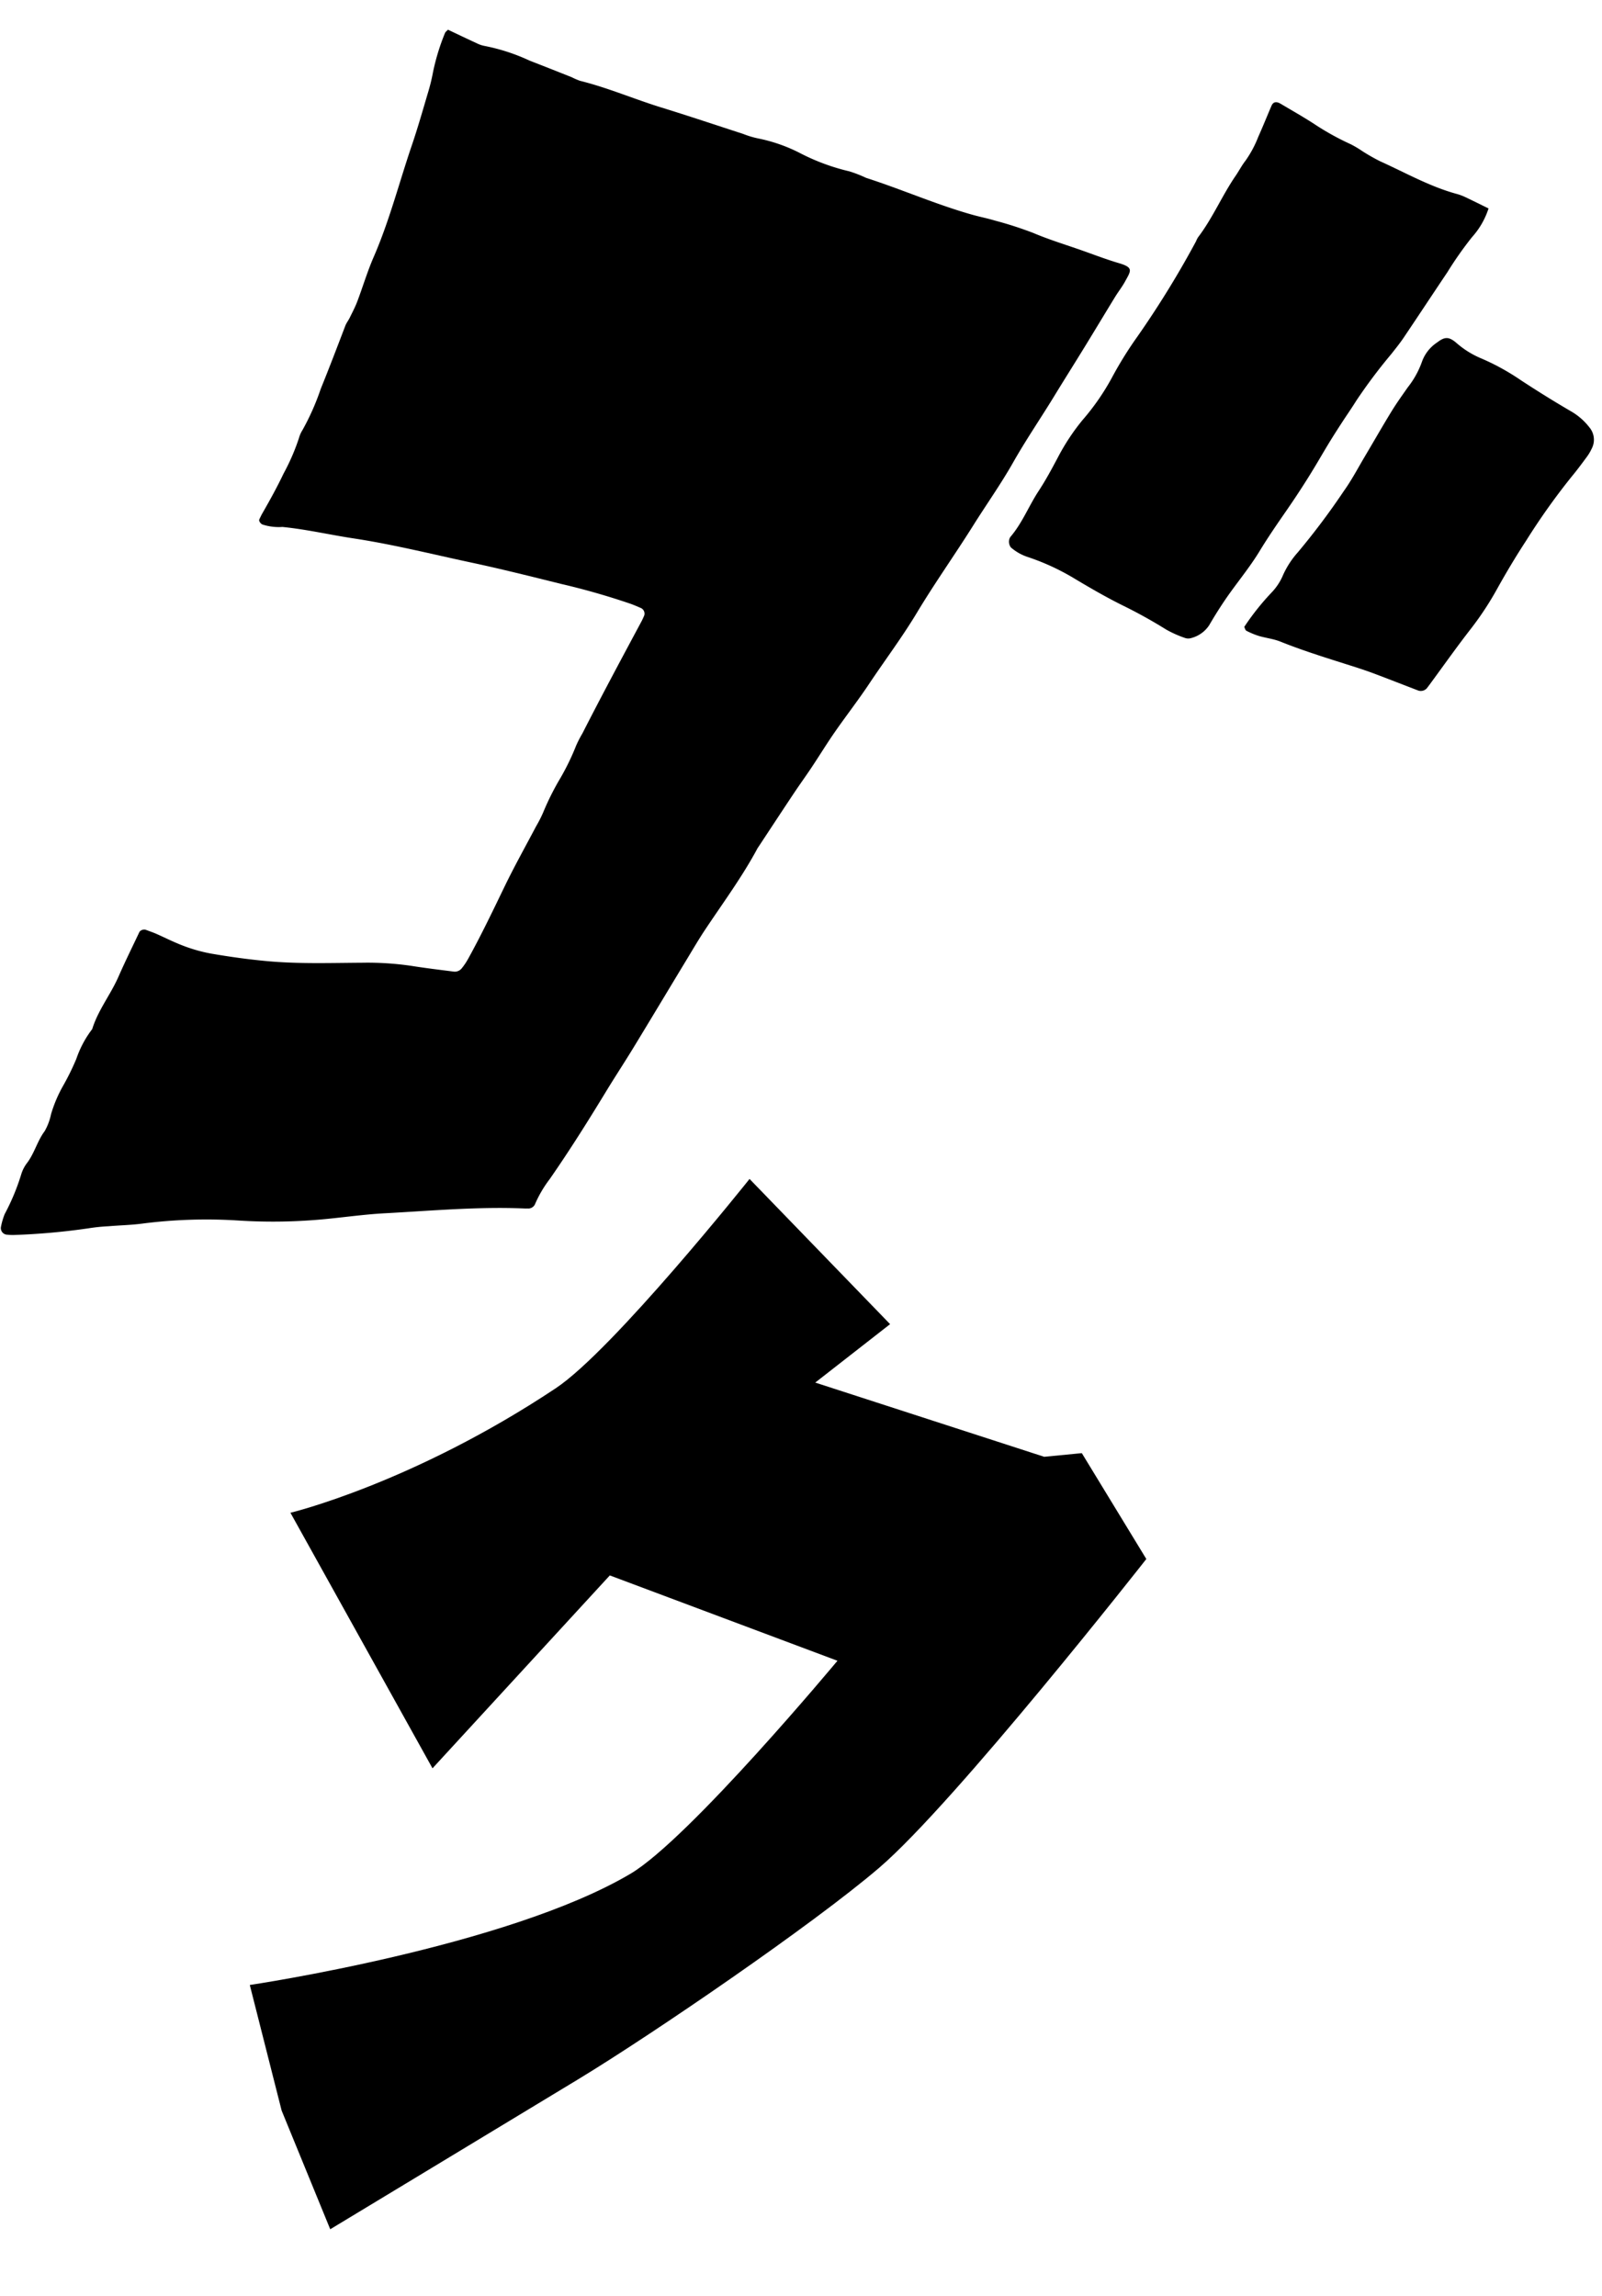 <svg xmlns="http://www.w3.org/2000/svg" width="177.024" height="253.682" viewBox="0 0 177.024 253.682">
  <g id="グループ_6415" data-name="グループ 6415" transform="translate(-977.397 -2126.721)">
    <path id="パス_41805" data-name="パス 41805" d="M37.718,0c1.084.4,2.168.813,3.259,1.2a3.365,3.365,0,0,0,.968.24,21.488,21.488,0,0,1,5.073,1.185c1.6.463,3.19.94,4.784,1.417a7.648,7.648,0,0,0,.945.316c3.126.491,6.132,1.492,9.218,2.157s6.173,1.412,9.258,2.121a9.7,9.7,0,0,0,1.711.355,17.81,17.81,0,0,1,4.818,1.244,23.444,23.444,0,0,0,5.521,1.5,14.01,14.01,0,0,1,1.909.558c4.058.926,8.01,2.277,12.106,3.048.816.153,1.645.241,2.458.41a41.133,41.133,0,0,1,4.374,1c1.669.542,3.372.916,5.067,1.339,1.535.383,3.056.837,4.6,1.15,1.744.352,1.465.7.893,2-.268.607-.638,1.168-.935,1.764-.929,1.862-1.838,3.733-2.768,5.594-1,2.007-2.03,4-3.029,6.012-1.261,2.533-2.649,5-3.827,7.576-1.139,2.5-2.533,4.875-3.786,7.322-1.746,3.41-3.686,6.713-5.368,10.162-1.385,2.838-3.063,5.531-4.582,8.3-1.038,1.9-2.21,3.713-3.284,5.586-.788,1.372-1.493,2.791-2.252,4.179-.559,1.022-1.159,2.022-1.718,3.044-1.119,2.046-2.224,4.1-3.333,6.151-.04.073-.087.143-.121.219-1.411,3.3-3.282,6.347-4.994,9.484-.638,1.168-1.2,2.374-1.792,3.568-1.652,3.36-3.289,6.729-4.951,10.085-.85,1.715-1.761,3.4-2.609,5.117-1.7,3.436-3.446,6.844-5.353,10.171a13.141,13.141,0,0,0-1.387,2.928.813.813,0,0,1-.78.523c-.083.008-.165.023-.248.026-5.168.225-10.253,1.142-15.359,1.867-2.139.3-4.253.786-6.379,1.187a60.139,60.139,0,0,1-9.676,1.025A55.466,55.466,0,0,0,15.518,134.4c-1.215.269-2.459.4-3.688.614a20.224,20.224,0,0,0-2.2.426,75.118,75.118,0,0,1-8.1,1.442,5.374,5.374,0,0,1-.747.033.73.73,0,0,1-.772-.773A7.947,7.947,0,0,1,.3,134.675a24.467,24.467,0,0,0,1.435-4.51,3.948,3.948,0,0,1,.567-1.382c.7-1.141.9-2.5,1.612-3.642a6.421,6.421,0,0,0,.532-1.915,14.822,14.822,0,0,1,1.086-3.313A27.567,27.567,0,0,0,6.7,116.883a11.461,11.461,0,0,1,1.462-3.425c.457-2.139,1.692-3.97,2.384-6.017.586-1.734,1.254-3.44,1.889-5.158a.69.69,0,0,1,.631-.28c.4.115.8.207,1.2.34.788.267,1.562.575,2.354.83a17.55,17.55,0,0,0,3.9.831c2.072.174,4.142.281,6.227.291,3.51.016,6.976-.411,10.454-.734a33.518,33.518,0,0,1,5.484-.133c1.575.112,3.156.163,4.735.225a.976.976,0,0,0,.849-.448,7.086,7.086,0,0,0,.6-1.083c1.217-2.739,2.268-5.543,3.332-8.344.886-2.332,1.916-4.609,2.88-6.91a13.948,13.948,0,0,0,.655-1.619,29.371,29.371,0,0,1,1.562-3.936,26.712,26.712,0,0,0,1.421-3.729,12.365,12.365,0,0,1,.567-1.384c1.747-4.321,3.583-8.6,5.421-12.888.1-.228.176-.465.256-.7a.683.683,0,0,0-.437-.79c-.393-.133-.788-.264-1.189-.369a78.738,78.738,0,0,0-7.845-1.521c-3.367-.53-6.735-1.071-10.117-1.489C41,57.9,36.641,57.2,32.239,56.92c-2.656-.166-5.3-.548-7.963-.578a5.844,5.844,0,0,1-2.229-.078c-.227-.09-.458-.355-.387-.541.089-.233.173-.469.277-.695.7-1.511,1.373-3.027,1.955-4.588a23.4,23.4,0,0,0,1.342-4.022,3.354,3.354,0,0,1,.321-.943,27.254,27.254,0,0,0,1.612-4.712c.735-2.386,1.415-4.786,2.1-7.185.09-.314.282-.6.4-.905.239-.62.5-1.235.68-1.873.474-1.683.824-3.405,1.379-5.06,1.381-4.122,2.083-8.407,3.114-12.612.5-2.021.889-4.067,1.306-6.107A20.575,20.575,0,0,0,36.483,4.8,24.288,24.288,0,0,1,37.419.408c.042-.149.192-.266.3-.408" transform="matrix(0.996, 0.087, -0.087, 0.996, 989.33, 2126.721)"/>
    <path id="パス_41806" data-name="パス 41806" d="M215.845,9.7a8.7,8.7,0,0,1-1.538,3.311,39.426,39.426,0,0,0-2.376,4.1c-1.407,2.547-2.788,5.11-4.2,7.656-.362.654-.785,1.276-1.193,1.9a59.007,59.007,0,0,0-3.42,5.5c-.411.816-.869,1.607-1.3,2.414-.39.733-.779,1.466-1.15,2.208-.409.817-.8,1.643-1.195,2.467-.935,1.95-1.947,3.857-3.019,5.735-.865,1.516-1.727,3.037-2.5,4.6-.812,1.65-1.827,3.17-2.769,4.739-.769,1.282-1.464,2.615-2.1,3.967a3.413,3.413,0,0,1-1.85,1.567,1.11,1.11,0,0,1-.729.035,12.148,12.148,0,0,1-2.111-.736,54.355,54.355,0,0,0-5.007-2.232c-1.856-.727-3.669-1.572-5.464-2.443a25.8,25.8,0,0,0-5.38-1.96,5.437,5.437,0,0,1-2.031-.91,1.058,1.058,0,0,1-.249-.911,1.132,1.132,0,0,1,.088-.233c1.175-1.636,1.729-3.583,2.673-5.337.67-1.244,1.232-2.548,1.783-3.851a24.013,24.013,0,0,1,2.365-4.377A26.186,26.186,0,0,0,176,31.963a41.657,41.657,0,0,1,2.357-4.676,106.13,106.13,0,0,0,5.592-11.141,3.124,3.124,0,0,1,.182-.464c1.43-2.257,2.243-4.82,3.55-7.138.327-.58.58-1.206.943-1.761A12.18,12.18,0,0,0,189.8,4.036c.41-1.176.771-2.369,1.16-3.553.146-.447.482-.553.984-.312,1.271.613,2.556,1.2,3.806,1.857a29.1,29.1,0,0,0,4.317,1.932,12.269,12.269,0,0,1,1.346.651,21.277,21.277,0,0,0,2.039.937c2.9,1.013,5.709,2.31,8.761,2.861a5.742,5.742,0,0,1,.962.266c.849.313,1.69.648,2.675,1.028" transform="matrix(0.996, 0.087, -0.087, 0.996, 927.745, 2121.315)"/>
    <path id="パス_41807" data-name="パス 41807" d="M208.8,72.537a27.934,27.934,0,0,1,2.742-4.129,6.316,6.316,0,0,0,1.04-1.975A9.833,9.833,0,0,1,213.99,63.8a79.956,79.956,0,0,0,4.479-7.2c.759-1.285,1.337-2.678,1.987-4.026.83-1.723,1.629-3.462,2.482-5.173.482-.966,1.035-1.9,1.575-2.833a9.851,9.851,0,0,0,1.31-2.955,4.263,4.263,0,0,1,1.48-2.253c.8-.738,1.257-.769,2.178-.1a9.955,9.955,0,0,0,2.887,1.448,25.878,25.878,0,0,1,4.552,2.022c1.9,1.021,3.827,2,5.781,2.92a6.961,6.961,0,0,1,2.2,1.609,2.12,2.12,0,0,1,.439,2.318,5.092,5.092,0,0,1-.428.9c-.479.781-.953,1.565-1.476,2.316a74.235,74.235,0,0,0-4.424,7.532c-.982,1.834-1.888,3.7-2.737,5.6a34.15,34.15,0,0,1-2.485,4.609c-1.4,2.162-2.694,4.387-4.034,6.586-.087.142-.174.283-.266.422a.9.9,0,0,1-.871.337c-1.679-.481-3.354-.974-5.036-1.447-.72-.2-1.448-.379-2.178-.544-2.837-.643-5.685-1.234-8.474-2.082-.786-.239-1.637-.255-2.448-.42a8.526,8.526,0,0,1-1.413-.451c-.121-.048-.178-.256-.264-.391" transform="matrix(0.996, 0.087, -0.087, 0.996, 913.232, 2105.586)"/>
    <path id="パス_41808" data-name="パス 41808" d="M102.471,196.862,119.345,211.5l-7.679,7.153,25.923,5.97,4.107-.764,8.12,11.036s-18.705,28.674-26.444,36.567c-6.739,6.874-23.333,20.484-31.079,26.162-6.417,4.7-25.887,18.917-25.887,18.917l-6.492-12.6L55.2,290.419s27.954-6.664,40.854-15.914c6.129-4.4,20.733-25.436,20.733-25.436L90.9,241.862,73.233,264.806l-18.1-26.771s13.17-4.4,28.016-16.262c5.961-4.761,19.326-24.911,19.326-24.911" transform="matrix(0.996, 0.087, -0.087, 0.996, 975.287, 2052.004)"/>
  </g>
</svg>
